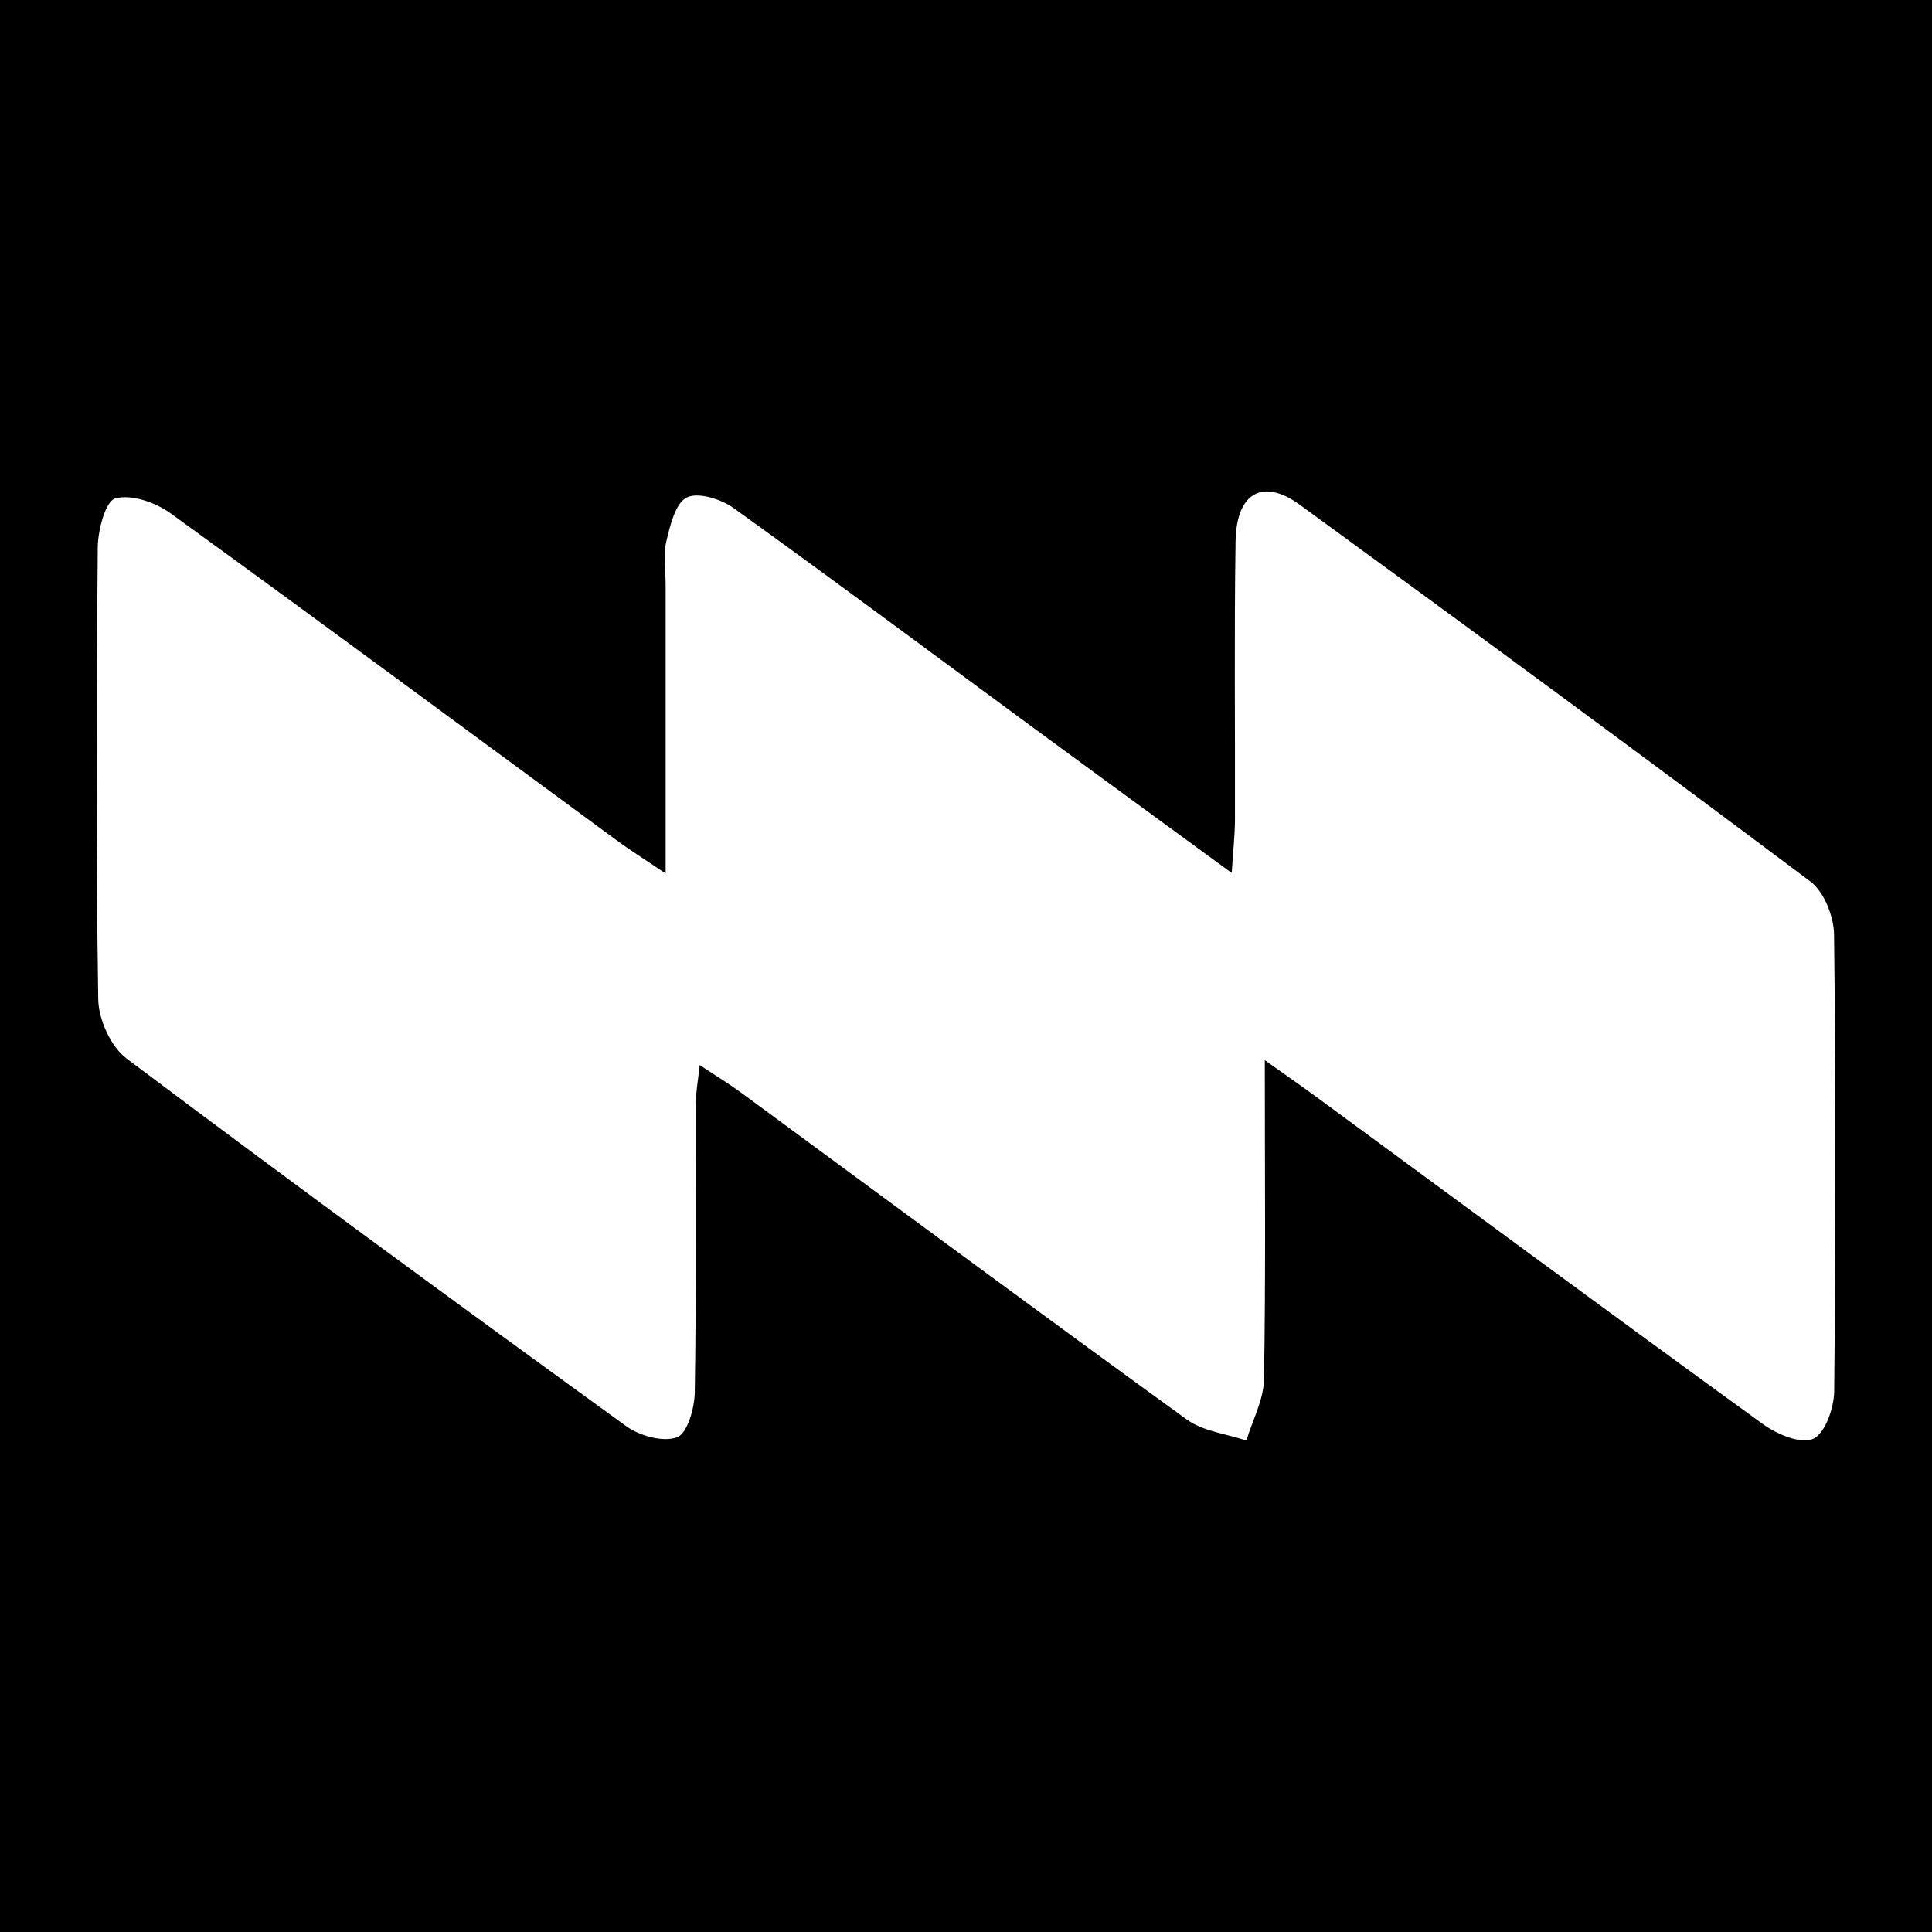<?xml version="1.0" encoding="utf-8"?>
<!-- Generator: Adobe Illustrator 24.3.0, SVG Export Plug-In . SVG Version: 6.00 Build 0)  -->
<svg version="1.1" id="Layer_1" xmlns="http://www.w3.org/2000/svg" xmlns:xlink="http://www.w3.org/1999/xlink" x="0px" y="0px"
	 width="200px" height="200px" viewBox="0 0 200 200" enable-background="new 0 0 200 200" xml:space="preserve">
<rect x="0" y="0" width="200" height="200" fill="#808080" stroke="none"/>
<rect x="-207.667" width="200" height="200"/>
<rect width="200" height="200"/>
<g>
	<path fill="#FFFFFF" d="M130.933,109.751c0,11.909,0.103,22.482-0.087,33.05c-0.038,2.118-1.187,4.217-1.824,6.324
		c-2.071-0.7-4.47-0.948-6.161-2.172c-15.454-11.191-30.782-22.555-46.157-33.854c-1.187-0.872-2.451-1.638-4.273-2.847
		c-0.177,1.684-0.405,2.866-0.408,4.049c-0.03,9.95,0.064,19.901-0.101,29.848c-0.027,1.636-0.772,4.245-1.839,4.639
		c-1.443,0.533-3.876-0.148-5.268-1.157c-17.332-12.558-34.605-25.199-51.715-38.056c-1.635-1.229-2.898-4.037-2.931-6.133
		c-0.243-15.584-0.19-31.175-0.051-46.761c0.016-1.793,0.795-4.802,1.821-5.086c1.655-0.459,4.152,0.408,5.702,1.53
		c15.456,11.187,30.787,22.546,46.164,33.842c1.42,1.043,2.917,1.982,5.1,3.458c0-10.509,0-20.221,0-29.932
		c0-1.492-0.264-3.049,0.075-4.461c0.395-1.65,0.932-3.947,2.117-4.535c1.175-0.582,3.554,0.169,4.853,1.102
		c10.376,7.452,20.616,15.093,30.909,22.66c6.64,4.881,13.3,9.734,20.648,15.109c0.151-2.374,0.33-3.922,0.335-5.471
		c0.029-9.618-0.085-19.238,0.063-28.854c0.077-5.015,2.806-6.59,6.639-3.798c17.703,12.894,35.349,25.866,52.867,39.008
		c1.426,1.07,2.426,3.621,2.449,5.498c0.192,15.752,0.177,31.507,0.015,47.259c-0.018,1.739-0.934,4.374-2.185,4.943
		c-1.266,0.575-3.764-0.492-5.212-1.542c-15.449-11.198-30.795-22.538-46.173-33.833
		C134.866,112.523,133.399,111.506,130.933,109.751z"/>
</g>
</svg>
